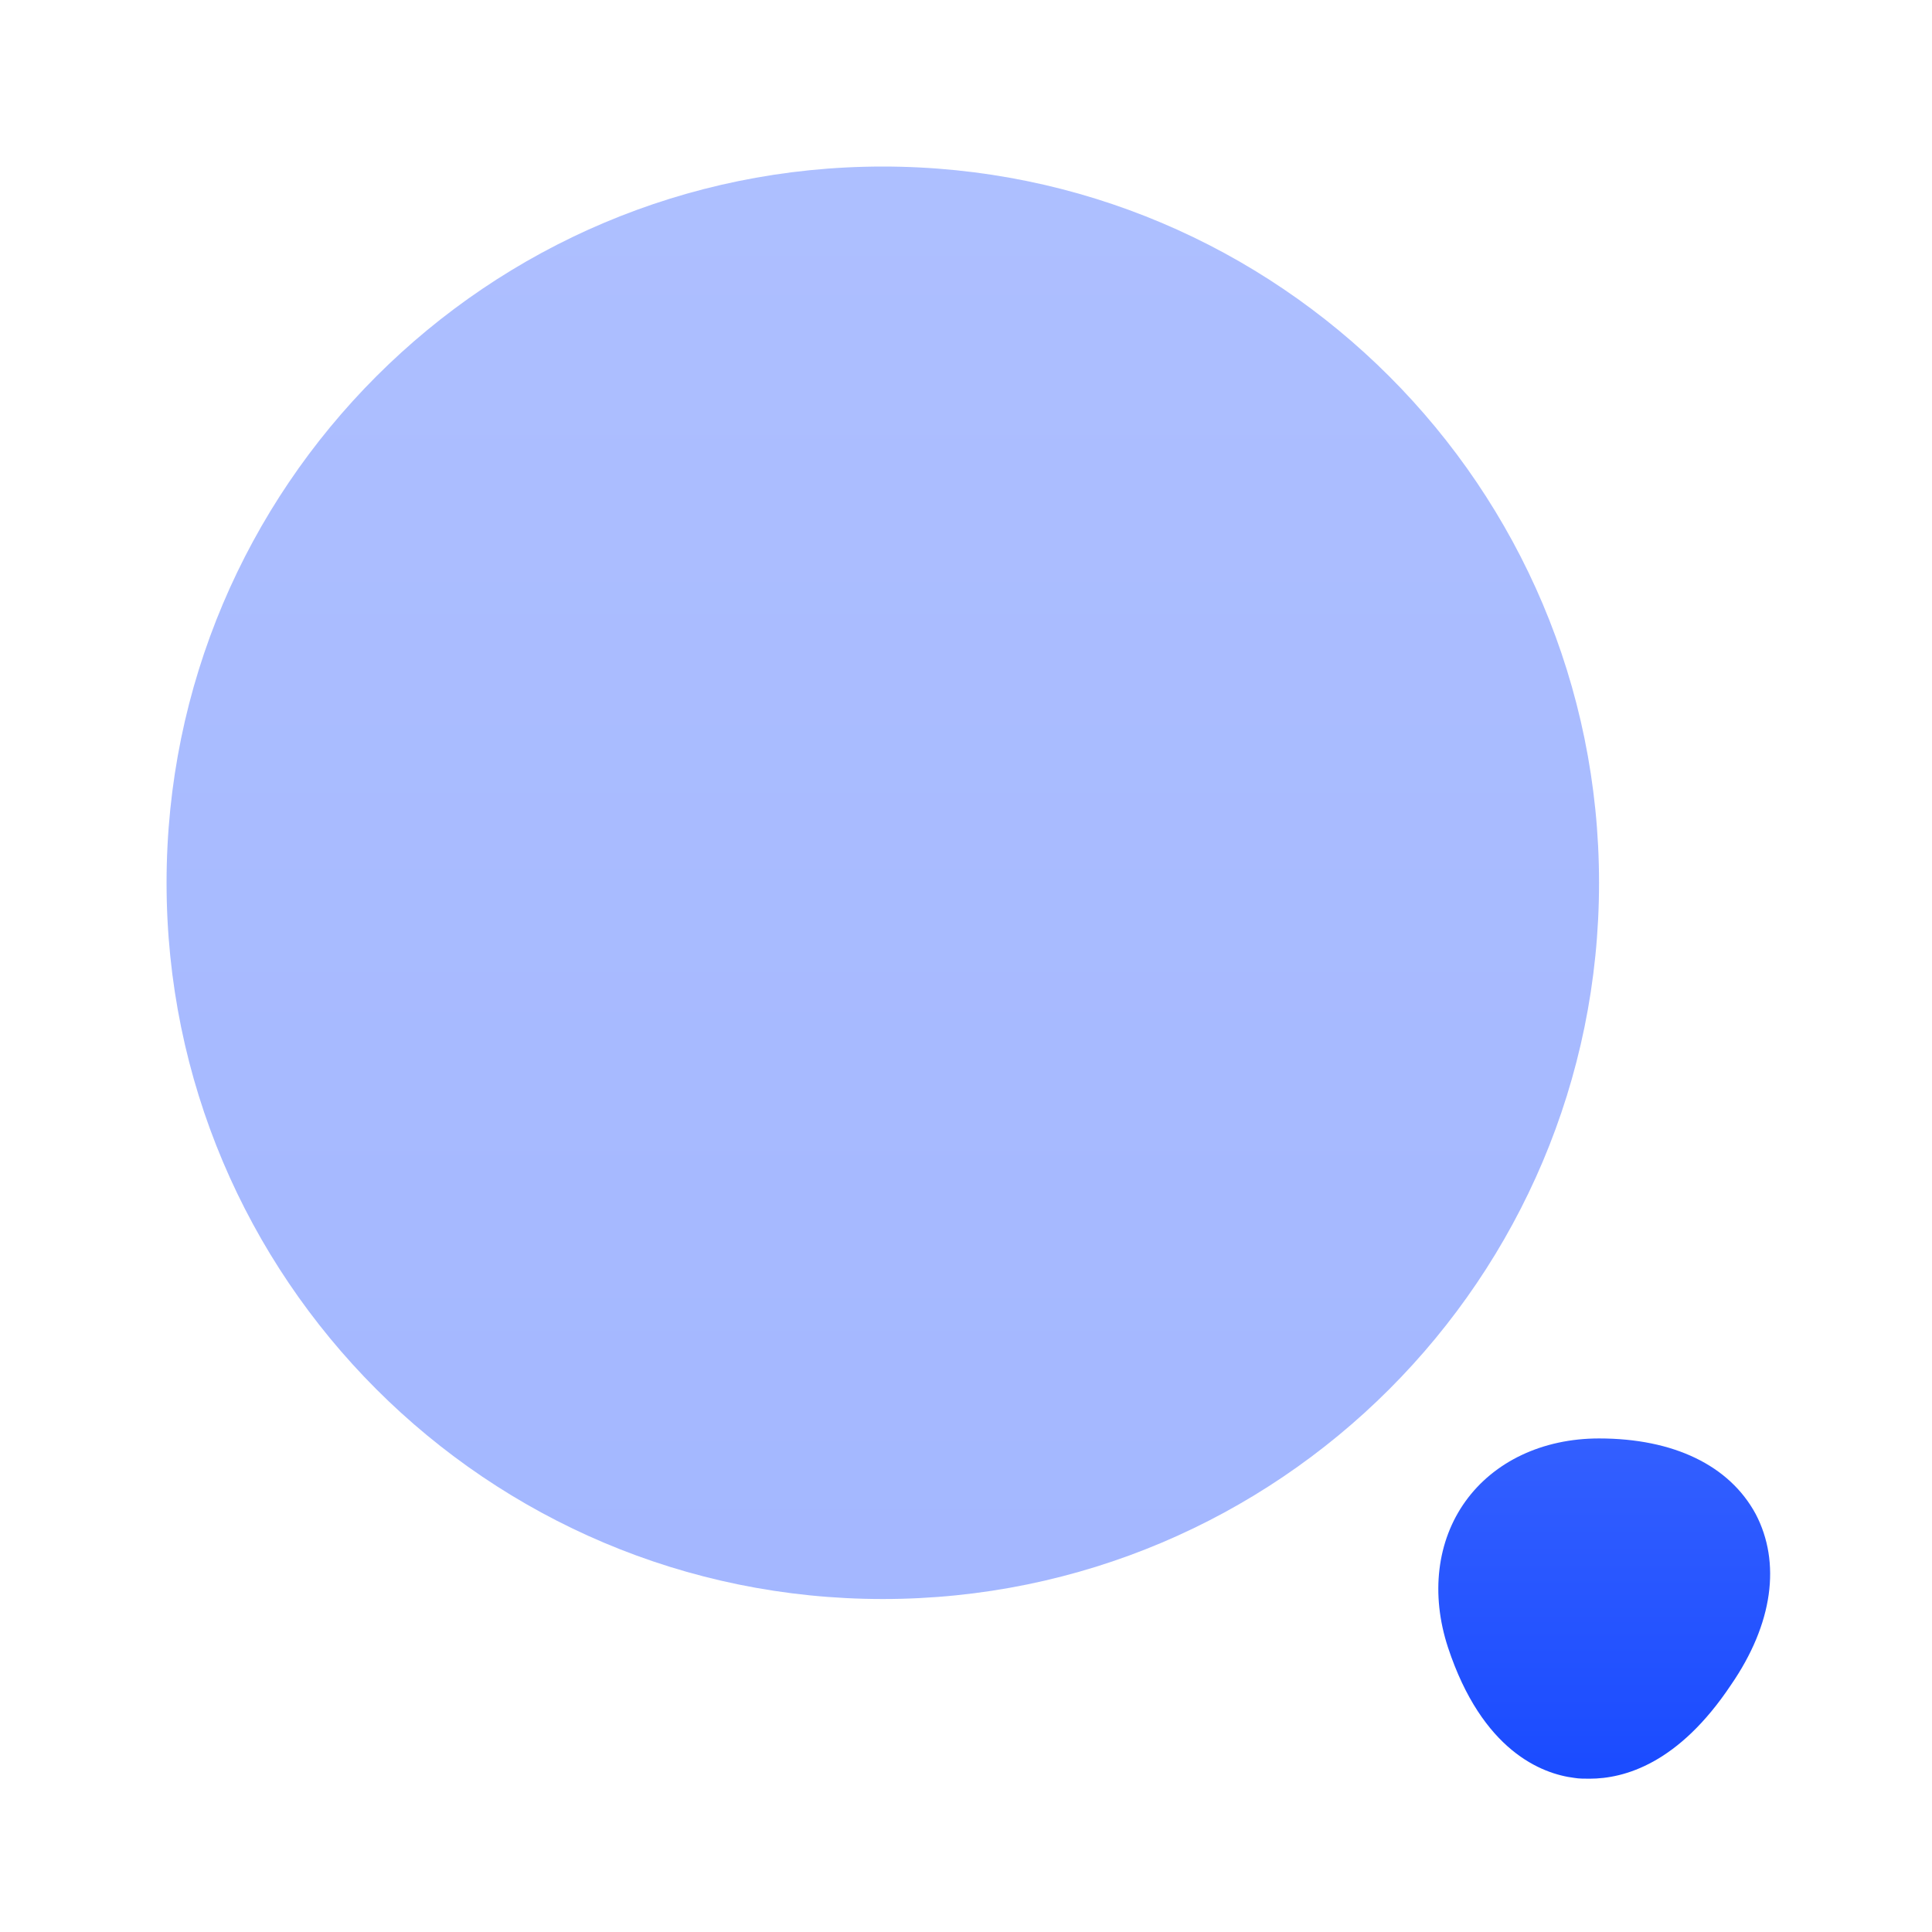 <svg width="80" height="80" viewBox="0 0 80 80" fill="none" xmlns="http://www.w3.org/2000/svg">
<path opacity="0.4" d="M36.555 66.212C52.934 66.212 66.213 52.934 66.213 36.554C66.213 20.175 52.934 6.896 36.555 6.896C20.175 6.896 6.897 20.175 6.897 36.554C6.897 52.934 20.175 66.212 36.555 66.212Z" fill="url(#paint0_linear_856_411)"/>
<path d="M72.698 62.69C71.611 60.682 69.307 59.563 66.213 59.563C63.876 59.563 61.868 60.518 60.683 62.164C59.498 63.809 59.235 66.015 59.959 68.22C61.374 72.499 63.843 73.454 65.192 73.619C65.39 73.652 65.588 73.652 65.818 73.652C67.266 73.652 69.505 73.026 71.677 69.767C73.422 67.233 73.751 64.698 72.698 62.69Z" fill="url(#paint1_linear_856_411)"/>
<defs>
<linearGradient id="paint0_linear_856_411" x1="36.555" y1="6.896" x2="36.555" y2="66.212" gradientUnits="userSpaceOnUse">
<stop stop-color="#335FFF"/>
<stop offset="1" stop-color="#1A4BFF"/>
</linearGradient>
<linearGradient id="paint1_linear_856_411" x1="66.427" y1="59.563" x2="66.427" y2="73.652" gradientUnits="userSpaceOnUse">
<stop stop-color="#335FFF"/>
<stop offset="1" stop-color="#1A4BFF"/>
</linearGradient>
</defs>
</svg>
